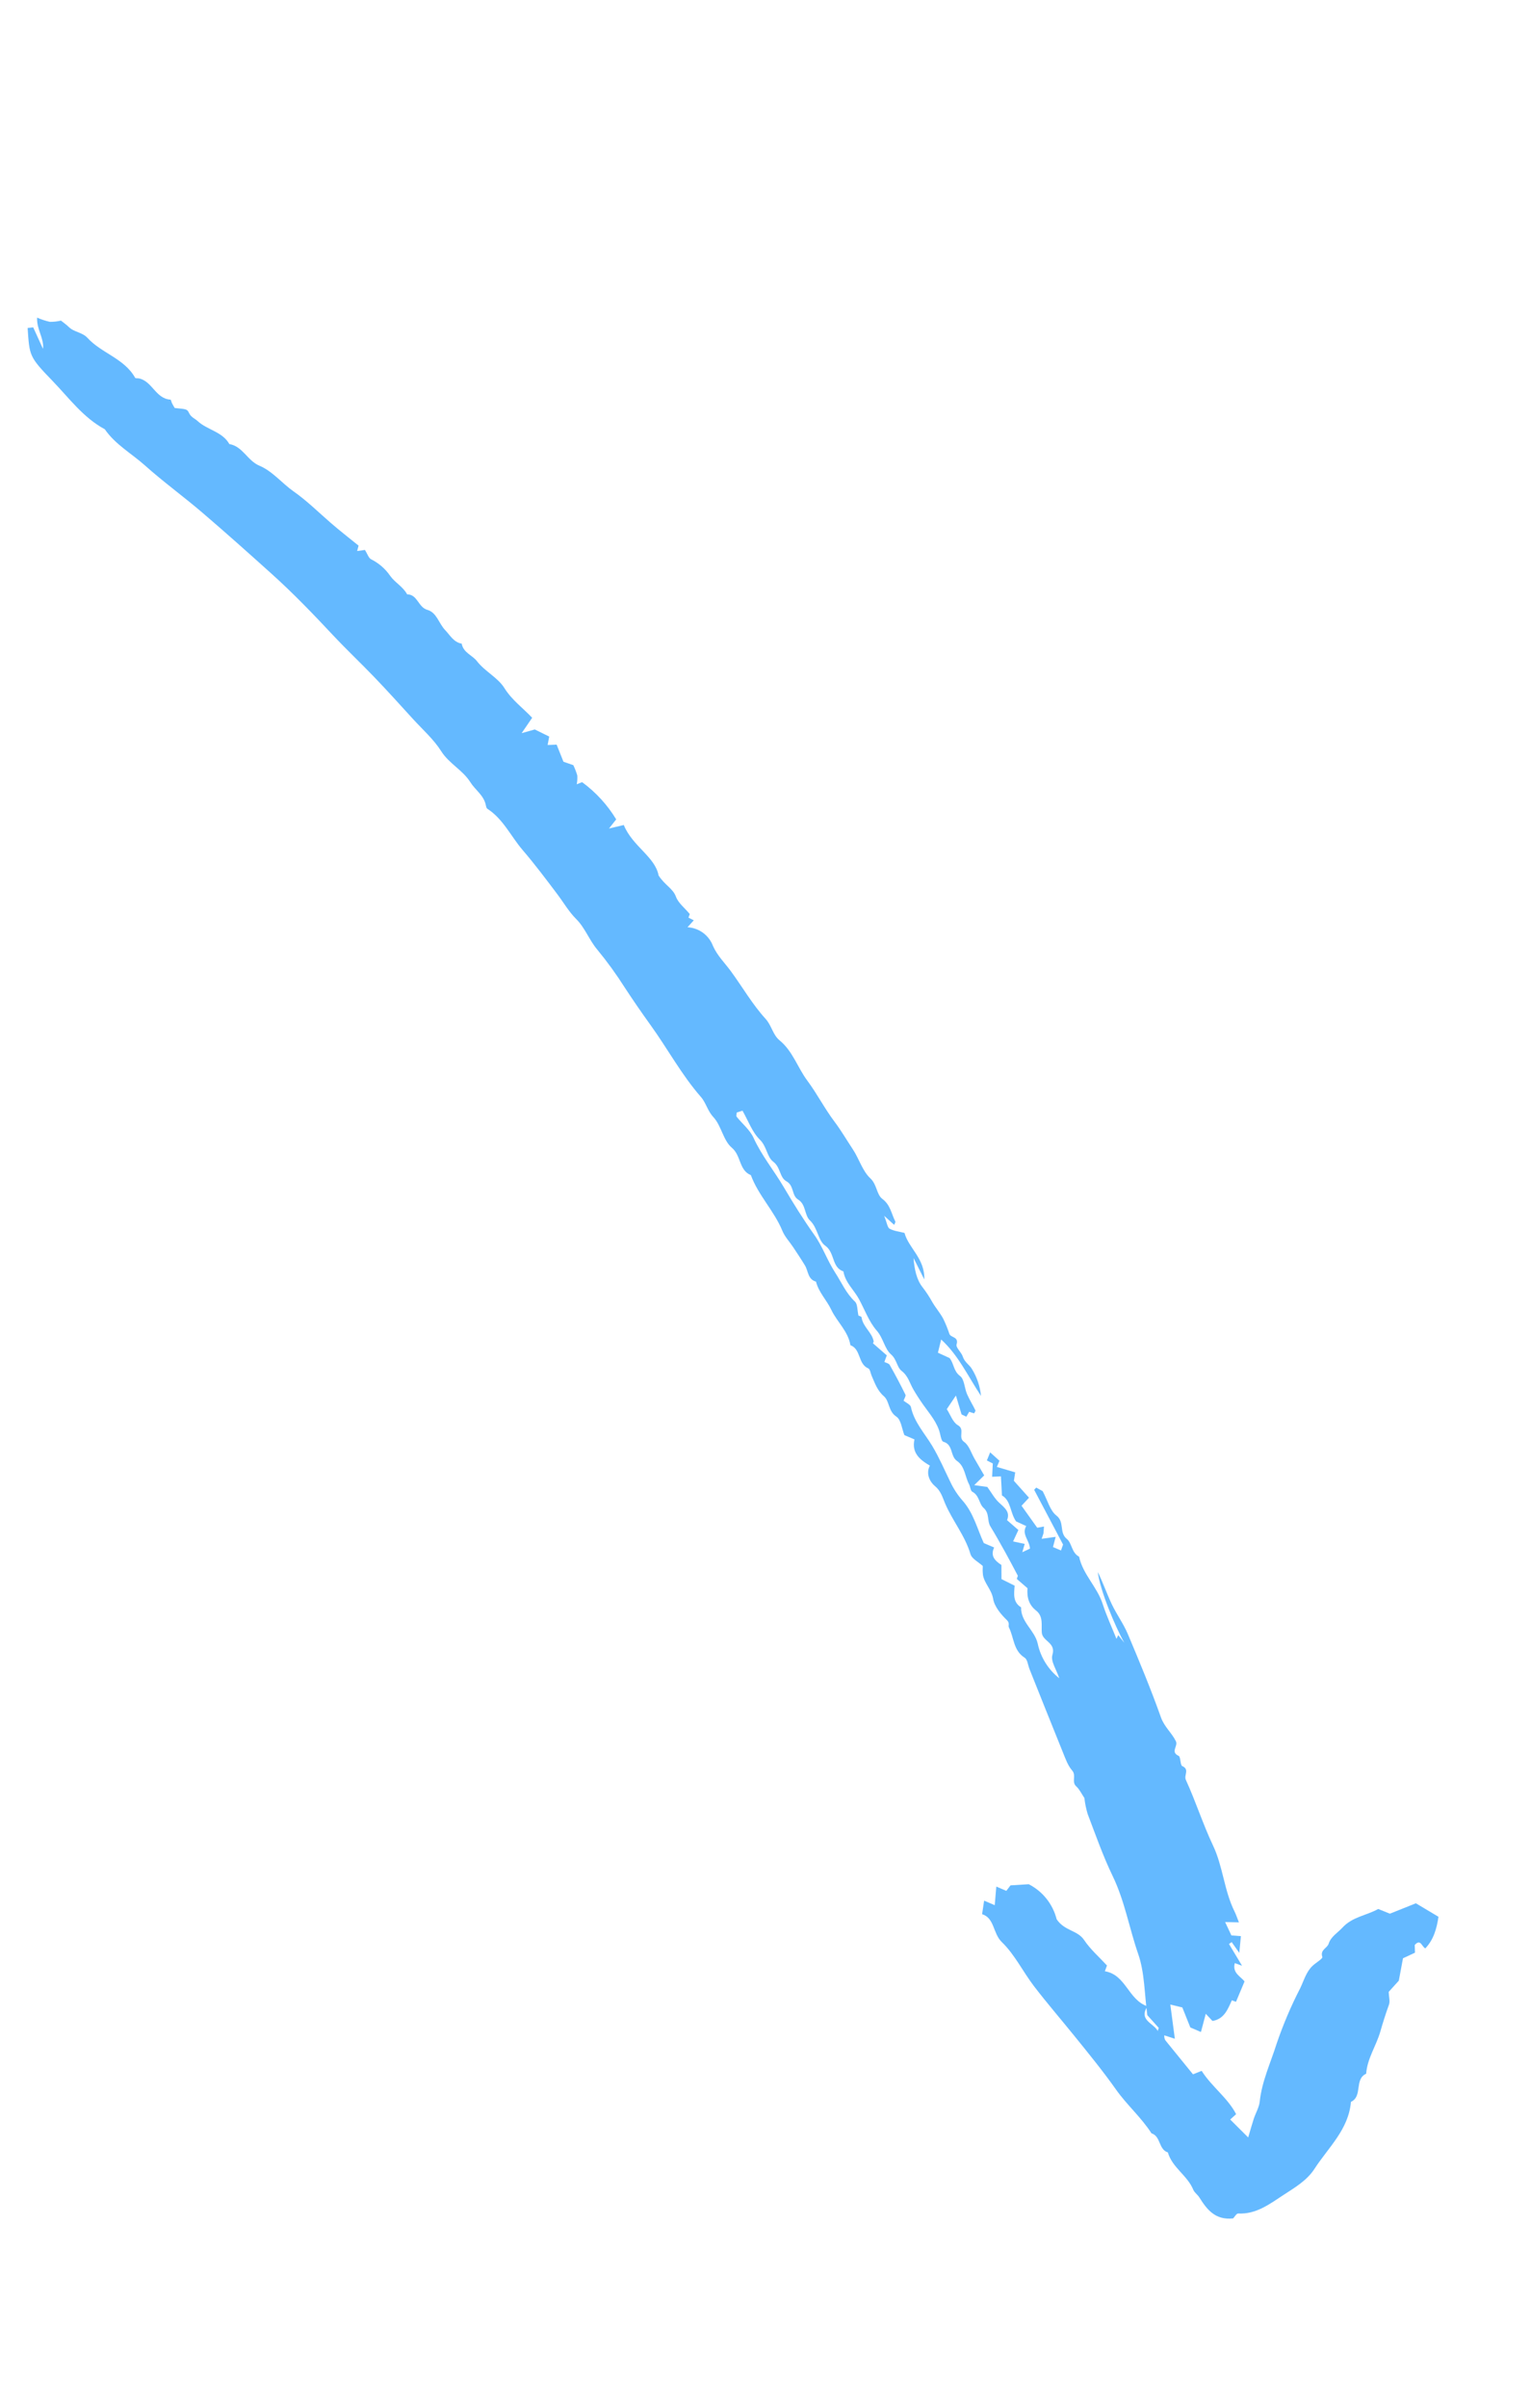 <?xml version="1.0" encoding="UTF-8"?> <svg xmlns="http://www.w3.org/2000/svg" width="105" height="165" viewBox="0 0 105 165" fill="none"> <path d="M25.03 37.688C24.833 37.715 24.7 37.733 24.495 37.761L24.592 37.392C23.96 36.878 23.302 36.371 22.677 35.828C21.838 35.101 21.058 34.323 20.131 33.673C19.344 33.122 18.686 32.289 17.799 31.918C16.962 31.567 16.651 30.588 15.73 30.431C15.248 29.576 14.219 29.471 13.555 28.856C13.36 28.675 13.106 28.602 12.968 28.307C12.83 28.013 12.758 28.044 11.981 27.959C11.931 27.871 11.861 27.758 11.8 27.64C11.757 27.555 11.731 27.391 11.69 27.387C10.679 27.326 10.442 26.119 9.525 25.931C9.438 25.913 9.295 25.937 9.269 25.89C8.523 24.563 6.966 24.21 6.002 23.157C5.641 22.762 5.081 22.769 4.717 22.407C4.561 22.253 4.376 22.127 4.182 21.971C3.934 22.029 3.68 22.057 3.425 22.056C3.122 21.989 2.827 21.892 2.543 21.765C2.513 22.606 3.031 23.174 2.95 23.909L2.277 22.433L1.894 22.478C2.029 24.383 1.982 24.429 3.586 26.086C4.721 27.258 5.701 28.618 7.187 29.416C7.908 30.463 9.024 31.077 9.946 31.901C11.204 33.025 12.576 34.019 13.859 35.115C15.474 36.495 17.058 37.911 18.637 39.331C20.116 40.661 21.49 42.091 22.852 43.544C23.751 44.503 24.721 45.418 25.64 46.372C26.558 47.325 27.445 48.31 28.338 49.289C28.994 50.006 29.744 50.666 30.257 51.477C30.799 52.334 31.73 52.766 32.259 53.606C32.592 54.136 33.177 54.497 33.316 55.164C33.335 55.256 33.359 55.382 33.424 55.424C34.511 56.125 35.034 57.309 35.84 58.248C36.677 59.224 37.452 60.257 38.227 61.285C38.655 61.852 39.007 62.472 39.52 62.984C40.126 63.588 40.41 64.425 40.969 65.084C41.648 65.909 42.276 66.776 42.849 67.679C43.416 68.544 44.002 69.396 44.607 70.234C45.785 71.865 46.739 73.652 48.072 75.175C48.425 75.579 48.524 76.126 48.929 76.559C49.474 77.144 49.601 78.159 50.19 78.652C50.839 79.197 50.673 80.197 51.497 80.531C52.008 81.921 53.096 82.983 53.659 84.35C53.825 84.756 54.152 85.096 54.399 85.47C54.672 85.883 54.948 86.295 55.205 86.718C55.439 87.102 55.395 87.673 55.963 87.83C56.149 88.564 56.701 89.101 57.01 89.755C57.407 90.592 58.168 91.228 58.324 92.186C59.06 92.456 58.83 93.47 59.549 93.776C59.675 93.83 59.704 94.108 59.78 94.281C60.001 94.782 60.161 95.286 60.621 95.685C61.013 96.027 60.91 96.709 61.476 97.082C61.801 97.296 61.855 97.923 62.024 98.346L62.716 98.642C62.513 99.566 63.082 100.035 63.774 100.438C63.475 100.993 63.786 101.565 64.111 101.831C64.528 102.174 64.633 102.594 64.807 103.005C65.314 104.208 66.18 105.224 66.558 106.502C66.656 106.83 67.115 107.051 67.4 107.314C67.388 107.521 67.392 107.729 67.414 107.935C67.518 108.525 68.006 108.932 68.113 109.57C68.202 110.098 68.64 110.625 69.051 111.02C69.276 111.238 69.131 111.401 69.193 111.523C69.545 112.214 69.49 113.111 70.273 113.601C70.469 113.724 70.499 114.112 70.605 114.378C71.369 116.285 72.127 118.195 72.901 120.098C73.076 120.527 73.236 120.995 73.532 121.332C73.836 121.678 73.468 122.107 73.812 122.418C74.034 122.618 74.168 122.918 74.37 123.215C74.412 123.587 74.487 123.954 74.595 124.312C75.14 125.74 75.645 127.191 76.31 128.564C77.137 130.273 77.446 132.138 78.062 133.909C78.506 135.186 78.485 136.624 78.686 138.098L79.47 138.97L79.346 139.317L80.574 139.715L80.264 137.371L81.087 137.569L81.636 138.94L82.363 139.252L82.695 138.002L83.155 138.495C83.956 138.362 84.204 137.702 84.483 137.079C84.61 137.126 84.736 137.171 84.767 137.183L85.353 135.789C85.127 135.47 84.492 135.217 84.686 134.531C84.814 134.577 84.941 134.623 85.183 134.71L84.288 133.221L84.471 133.09L84.993 133.827L85.105 132.68C84.92 132.667 84.761 132.655 84.453 132.634L84.023 131.718C84.332 131.724 84.557 131.729 84.969 131.737C84.839 131.412 84.77 131.198 84.671 131C83.953 129.564 83.882 127.925 83.191 126.469C82.497 125.004 82.004 123.444 81.327 121.969C81.183 121.655 81.602 121.261 81.087 121.03C80.928 120.959 80.989 120.398 80.829 120.325C80.25 120.06 80.809 119.662 80.646 119.327C80.362 118.746 79.856 118.346 79.626 117.703C78.937 115.769 78.149 113.87 77.349 111.978C77.048 111.265 76.575 110.626 76.243 109.923C75.903 109.203 75.64 108.446 75.292 107.729C75.424 108.936 76.484 111.484 77.109 112.578C76.969 112.403 76.831 112.229 76.692 112.054L76.57 112.307C76.251 111.511 75.887 110.73 75.624 109.916C75.247 108.749 74.266 107.894 74.006 106.676C73.493 106.419 73.515 105.74 73.17 105.465C72.619 105.026 73.032 104.308 72.454 103.862C72.017 103.527 71.854 102.835 71.509 102.188L71.068 101.943C71.021 101.994 70.973 102.045 70.926 102.096L72.907 105.847L72.766 106.253L72.216 106.017C72.26 105.849 72.305 105.682 72.401 105.319L71.44 105.452L71.563 105.084L71.6 104.61L71.135 104.694L70.06 103.188C70.257 102.977 70.404 102.818 70.572 102.637L69.535 101.479L69.626 100.899L68.367 100.527L68.547 100.106L67.909 99.529L67.682 100.083L68.088 100.291L68.044 101.202L68.646 101.173L68.717 102.482C69.338 102.834 69.264 103.645 69.683 104.258L70.381 104.58C70.046 105.143 70.606 105.547 70.637 106.125C70.522 106.18 70.374 106.25 70.112 106.374C70.182 106.126 70.216 106.011 70.276 105.803L69.48 105.633L69.843 104.851L69.065 104.175C69.291 103.634 68.922 103.34 68.536 102.99C68.211 102.695 67.994 102.283 67.712 101.898L66.815 101.775C67.135 101.462 67.281 101.32 67.499 101.108C67.287 100.742 67.061 100.352 66.834 99.962C66.605 99.57 66.462 99.052 66.123 98.815C65.669 98.497 66.214 97.968 65.693 97.667C65.343 97.465 65.179 96.942 64.934 96.567C65.132 96.271 65.28 96.05 65.559 95.635L65.946 96.929L66.273 97.085L66.469 96.749L66.808 96.856C66.837 96.791 66.916 96.695 66.895 96.649C66.712 96.272 66.485 95.915 66.32 95.531C66.142 95.118 66.14 94.518 65.842 94.296C65.388 93.959 65.436 93.46 65.125 93.066L64.325 92.7L64.548 91.794C65.732 92.881 66.349 94.25 67.28 95.662C67.216 95.013 67.007 94.387 66.667 93.831C66.503 93.539 66.153 93.353 66.033 92.972C65.938 92.67 65.539 92.347 65.604 92.134C65.769 91.59 65.212 91.683 65.111 91.41C64.992 91.047 64.848 90.693 64.678 90.35C64.463 89.959 64.163 89.615 63.938 89.228C63.743 88.874 63.52 88.536 63.273 88.216C62.853 87.694 62.709 86.949 62.653 86.21L63.391 87.682C63.435 86.233 62.318 85.546 62.033 84.491C61.687 84.402 61.316 84.367 61.014 84.204C60.861 84.121 60.834 83.808 60.638 83.318L61.324 83.939C61.355 83.855 61.427 83.755 61.401 83.705C61.133 83.18 61.071 82.577 60.515 82.16C60.106 81.852 60.158 81.187 59.689 80.749C59.148 80.244 58.922 79.416 58.495 78.77C58.074 78.136 57.693 77.478 57.231 76.865C56.554 75.969 56.037 74.953 55.366 74.052C54.695 73.151 54.368 72.028 53.459 71.289C53.002 70.916 52.928 70.285 52.505 69.82C51.608 68.837 50.929 67.657 50.139 66.575C49.716 65.996 49.197 65.499 48.897 64.822C48.761 64.463 48.524 64.15 48.214 63.923C47.904 63.696 47.535 63.564 47.152 63.543C47.307 63.372 47.439 63.225 47.583 63.067L47.217 62.885L47.306 62.639C46.951 62.212 46.519 61.885 46.361 61.457C46.146 60.873 45.617 60.686 45.168 59.997C44.94 58.725 43.37 57.99 42.781 56.538C42.53 56.597 42.271 56.658 41.766 56.777C42.047 56.422 42.215 56.209 42.261 56.151C41.657 55.155 40.862 54.288 39.922 53.6L39.554 53.747C39.592 53.548 39.604 53.345 39.592 53.142C39.52 52.9 39.43 52.664 39.32 52.436L38.644 52.201L38.175 51.029C37.955 51.038 37.779 51.045 37.558 51.054L37.667 50.476L36.676 49.989C36.37 50.075 36.158 50.135 35.776 50.242L36.498 49.188C35.866 48.518 35.111 47.981 34.595 47.155C34.141 46.427 33.266 46.028 32.706 45.304C32.397 44.904 31.775 44.73 31.664 44.109C31.11 44.011 30.875 43.539 30.53 43.18C30.099 42.732 29.951 41.974 29.314 41.795C28.672 41.614 28.644 40.733 27.923 40.73C27.641 40.204 27.08 39.916 26.763 39.467C26.43 38.981 25.978 38.589 25.45 38.327C25.276 38.237 25.2 37.957 25.03 37.688ZM58.877 90.162C58.788 89.77 58.819 89.37 58.636 89.199C58.025 88.629 57.71 87.874 57.273 87.203C56.738 86.379 56.401 85.398 55.849 84.627C55.092 83.567 54.399 82.45 53.75 81.349C53.081 80.213 52.231 79.186 51.678 77.971C51.43 77.427 50.906 77.011 50.52 76.527C50.478 76.475 50.521 76.356 50.525 76.243C50.641 76.205 50.764 76.165 50.922 76.114C51.315 76.8 51.586 77.585 52.117 78.105C52.593 78.571 52.602 79.291 53.029 79.609C53.541 79.992 53.464 80.695 53.929 80.949C54.476 81.248 54.28 81.925 54.738 82.205C55.286 82.54 55.161 83.272 55.547 83.634C56.089 84.144 56.1 85.016 56.599 85.368C57.273 85.846 57.025 86.851 57.843 87.128C57.969 87.896 58.571 88.395 58.918 89.039C59.31 89.766 59.6 90.582 60.13 91.188C60.583 91.704 60.668 92.433 61.107 92.814C61.513 93.168 61.507 93.693 61.839 93.95C62.288 94.298 62.388 94.784 62.639 95.214C62.848 95.573 63.076 95.926 63.319 96.269C63.764 96.901 64.304 97.493 64.479 98.289C64.519 98.473 64.583 98.771 64.694 98.801C65.385 98.988 65.156 99.791 65.635 100.119C66.18 100.493 66.177 101.186 66.46 101.715C66.549 101.883 66.556 102.164 66.684 102.229C67.164 102.472 67.143 103.056 67.454 103.332C67.882 103.711 67.686 104.214 67.924 104.603C68.279 105.187 68.614 105.783 68.947 106.38C69.231 106.89 69.499 107.409 69.807 107.986L69.734 108.203L70.468 108.839C70.415 109.504 70.586 109.997 71.055 110.368C71.572 110.777 71.407 111.367 71.45 111.885C71.498 112.483 72.439 112.562 72.176 113.41C72.043 113.835 72.459 114.431 72.646 115.008C71.89 114.414 71.367 113.572 71.168 112.63C70.955 111.708 70.001 111.157 70.028 110.149C69.455 109.794 69.543 109.23 69.587 108.665L68.684 108.214L68.68 107.247C68.253 106.967 67.9 106.638 68.181 106.05L67.47 105.745C67.021 104.767 66.764 103.661 65.989 102.805C65.663 102.43 65.391 102.012 65.181 101.563C64.775 100.735 64.419 99.897 63.938 99.092C63.425 98.234 62.692 97.459 62.472 96.419C62.436 96.251 62.15 96.136 61.97 95.988C62.023 95.83 62.141 95.664 62.098 95.577C61.758 94.885 61.397 94.204 61.016 93.533C60.959 93.431 60.777 93.398 60.652 93.333C60.698 93.21 60.746 93.08 60.819 92.883L59.867 92.052C59.885 92.01 59.926 91.962 59.919 91.923C59.805 91.299 59.177 90.931 59.091 90.281C59.08 90.204 58.857 90.152 58.877 90.162Z" fill="#64B9FF"></path> <path d="M84.571 152.026C84.669 151.926 84.798 151.685 84.916 151.69C86.151 151.751 87.068 151.045 88.015 150.426C88.795 149.917 89.632 149.429 90.144 148.638C91.092 147.171 92.491 145.939 92.651 144.039C93.475 143.656 92.862 142.49 93.695 142.111C93.77 141.06 94.39 140.192 94.67 139.211C94.845 138.594 95.039 137.986 95.258 137.383C95.343 137.151 95.254 136.857 95.241 136.501L95.934 135.733L96.221 134.199C96.441 134.097 96.732 133.961 97.043 133.816L97.026 133.288C97.437 132.829 97.516 133.426 97.754 133.519C98.32 132.923 98.532 132.179 98.654 131.355L97.104 130.43L95.324 131.143C95.058 131.036 94.797 130.932 94.521 130.821C93.724 131.268 92.755 131.351 92.069 132.097C91.74 132.456 91.28 132.707 91.122 133.201C91.022 133.518 90.519 133.613 90.69 134.111C90.727 134.221 90.257 134.497 90.03 134.706C89.579 135.124 89.427 135.725 89.173 136.247C88.538 137.478 87.996 138.754 87.55 140.065C87.141 141.369 86.544 142.624 86.396 144.012C86.353 144.418 86.117 144.801 85.986 145.201C85.859 145.587 85.752 145.98 85.604 146.477L84.37 145.248L84.776 144.882C84.204 143.766 83.121 143.022 82.412 141.914L81.819 142.152L79.949 139.852C79.689 139.542 80.089 138.999 79.496 138.702L79.461 139.343C79.322 138.659 78.019 138.546 78.692 137.49C77.372 137.044 77.225 135.328 75.775 135.088L75.92 134.694C75.401 134.129 74.785 133.596 74.348 132.943C73.893 132.266 73.022 132.343 72.469 131.526C72.339 131.013 72.101 130.533 71.771 130.118C71.441 129.704 71.026 129.365 70.554 129.124C70.124 129.151 69.727 129.176 69.304 129.202L69.015 129.579L68.329 129.284L68.221 130.561L67.494 130.25L67.355 131.176C68.222 131.453 68.082 132.486 68.711 133.093C69.595 133.946 70.157 135.124 70.918 136.117C71.807 137.276 72.764 138.383 73.683 139.519C74.662 140.728 75.644 141.931 76.545 143.204C77.284 144.249 78.274 145.106 78.972 146.195C79.618 146.397 79.449 147.3 80.095 147.503C80.394 148.546 81.438 149.082 81.838 150.062C81.918 150.257 82.132 150.393 82.248 150.579C82.769 151.41 83.338 152.159 84.571 152.026Z" fill="#64B9FF"></path> </svg> 